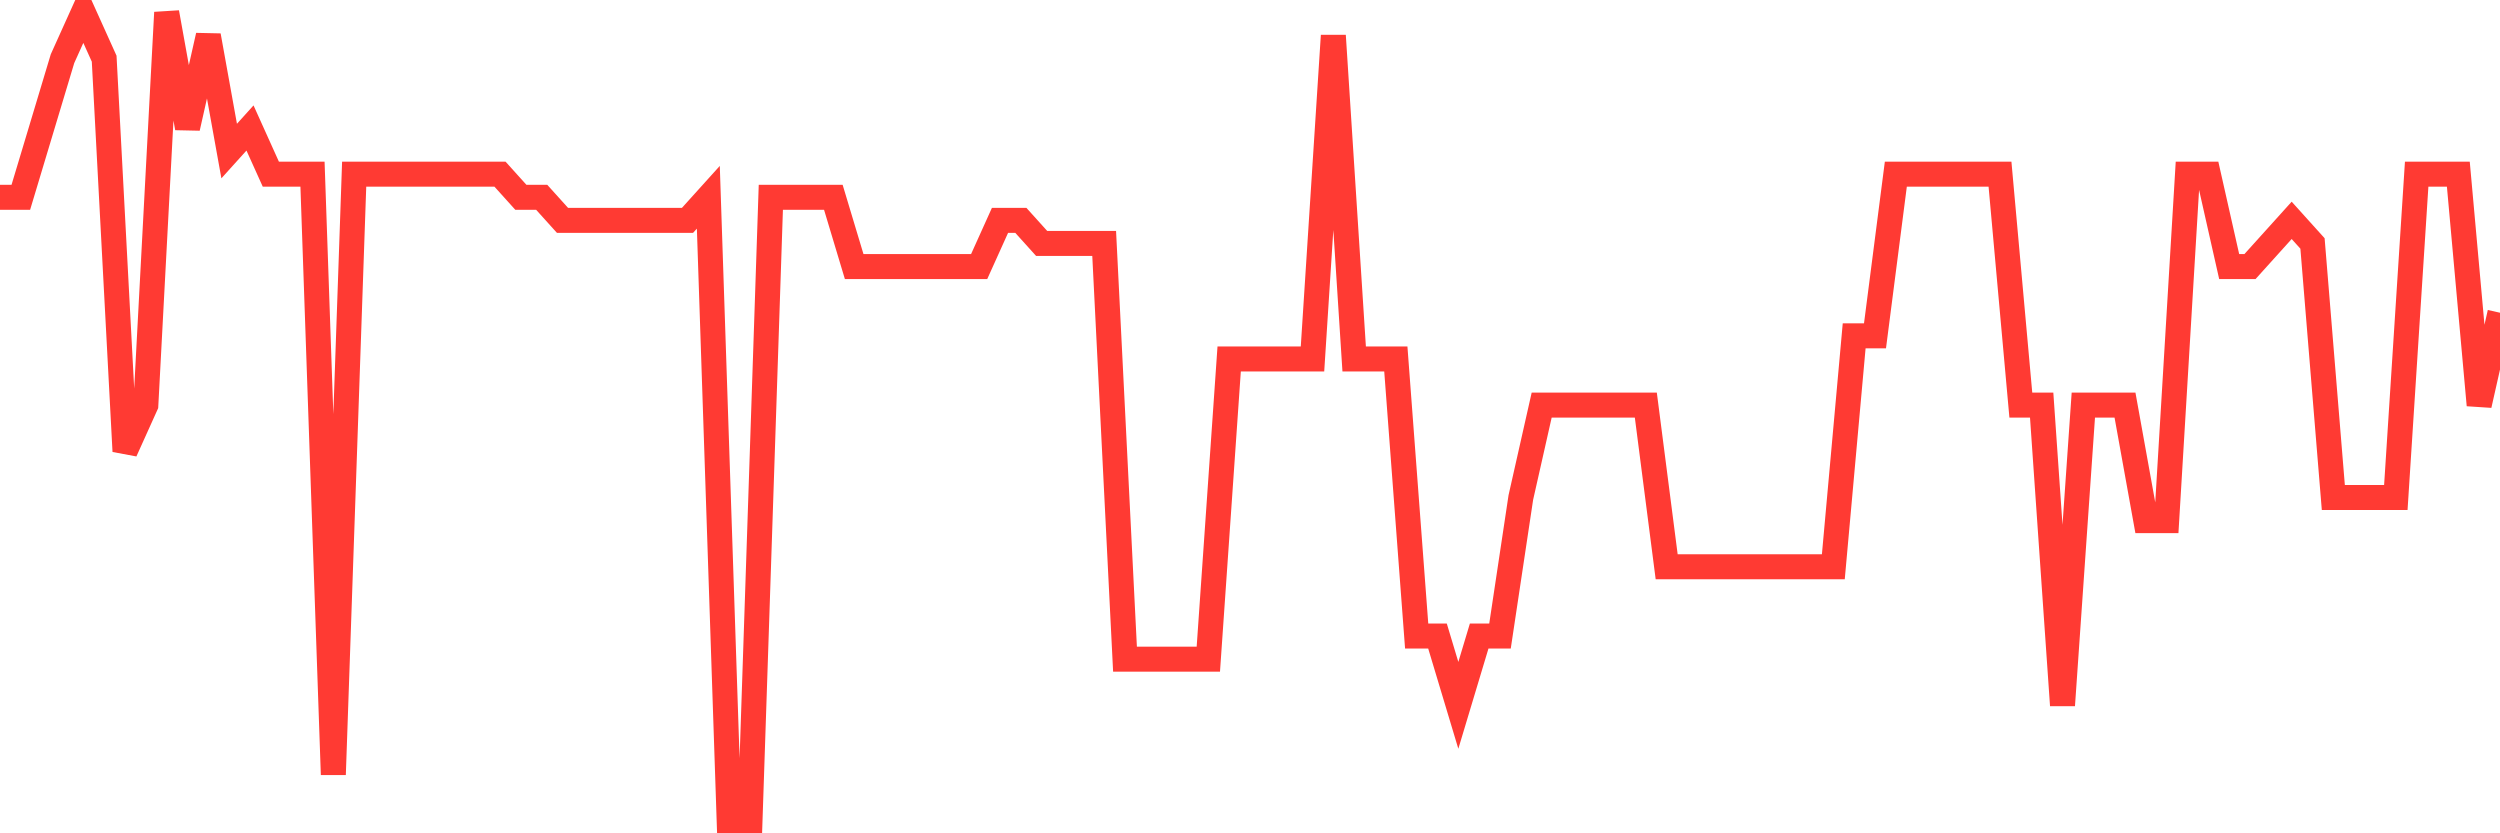 <svg
  xmlns="http://www.w3.org/2000/svg"
  xmlns:xlink="http://www.w3.org/1999/xlink"
  width="120"
  height="40"
  viewBox="0 0 120 40"
  preserveAspectRatio="none"
>
  <polyline
    points="0,9.469 1,9.469 2,6.143 3,2.817 4,0.6 5,2.817 6,21.663 7,19.446 8,0.6 9,6.143 10,1.709 11,7.251 12,6.143 13,8.36 14,8.36 15,8.36 16,37.183 17,8.36 18,8.36 19,8.36 20,8.36 21,8.36 22,8.36 23,8.36 24,8.36 25,9.469 26,9.469 27,10.577 28,10.577 29,10.577 30,10.577 31,10.577 32,10.577 33,10.577 34,9.469 35,39.4 36,39.4 37,9.469 38,9.469 39,9.469 40,9.469 41,12.794 42,12.794 43,12.794 44,12.794 45,12.794 46,12.794 47,12.794 48,10.577 49,10.577 50,11.686 51,11.686 52,11.686 53,11.686 54,31.64 55,31.64 56,31.64 57,31.64 58,31.64 59,17.229 60,17.229 61,17.229 62,17.229 63,17.229 64,1.709 65,17.229 66,17.229 67,17.229 68,30.531 69,30.531 70,33.857 71,30.531 72,30.531 73,23.88 74,19.446 75,19.446 76,19.446 77,19.446 78,19.446 79,19.446 80,27.206 81,27.206 82,27.206 83,27.206 84,27.206 85,27.206 86,27.206 87,27.206 88,27.206 89,16.12 90,16.12 91,8.36 92,8.36 93,8.36 94,8.36 95,8.36 96,8.36 97,19.446 98,19.446 99,33.857 100,19.446 101,19.446 102,19.446 103,24.989 104,24.989 105,8.36 106,8.36 107,12.794 108,12.794 109,11.686 110,10.577 111,11.686 112,23.88 113,23.88 114,23.88 115,23.88 116,8.36 117,8.36 118,8.36 119,19.446 120,15.011"
    fill="none"
    stroke="#ff3a33"
    stroke-width="1.2"
  >
  </polyline>
</svg>